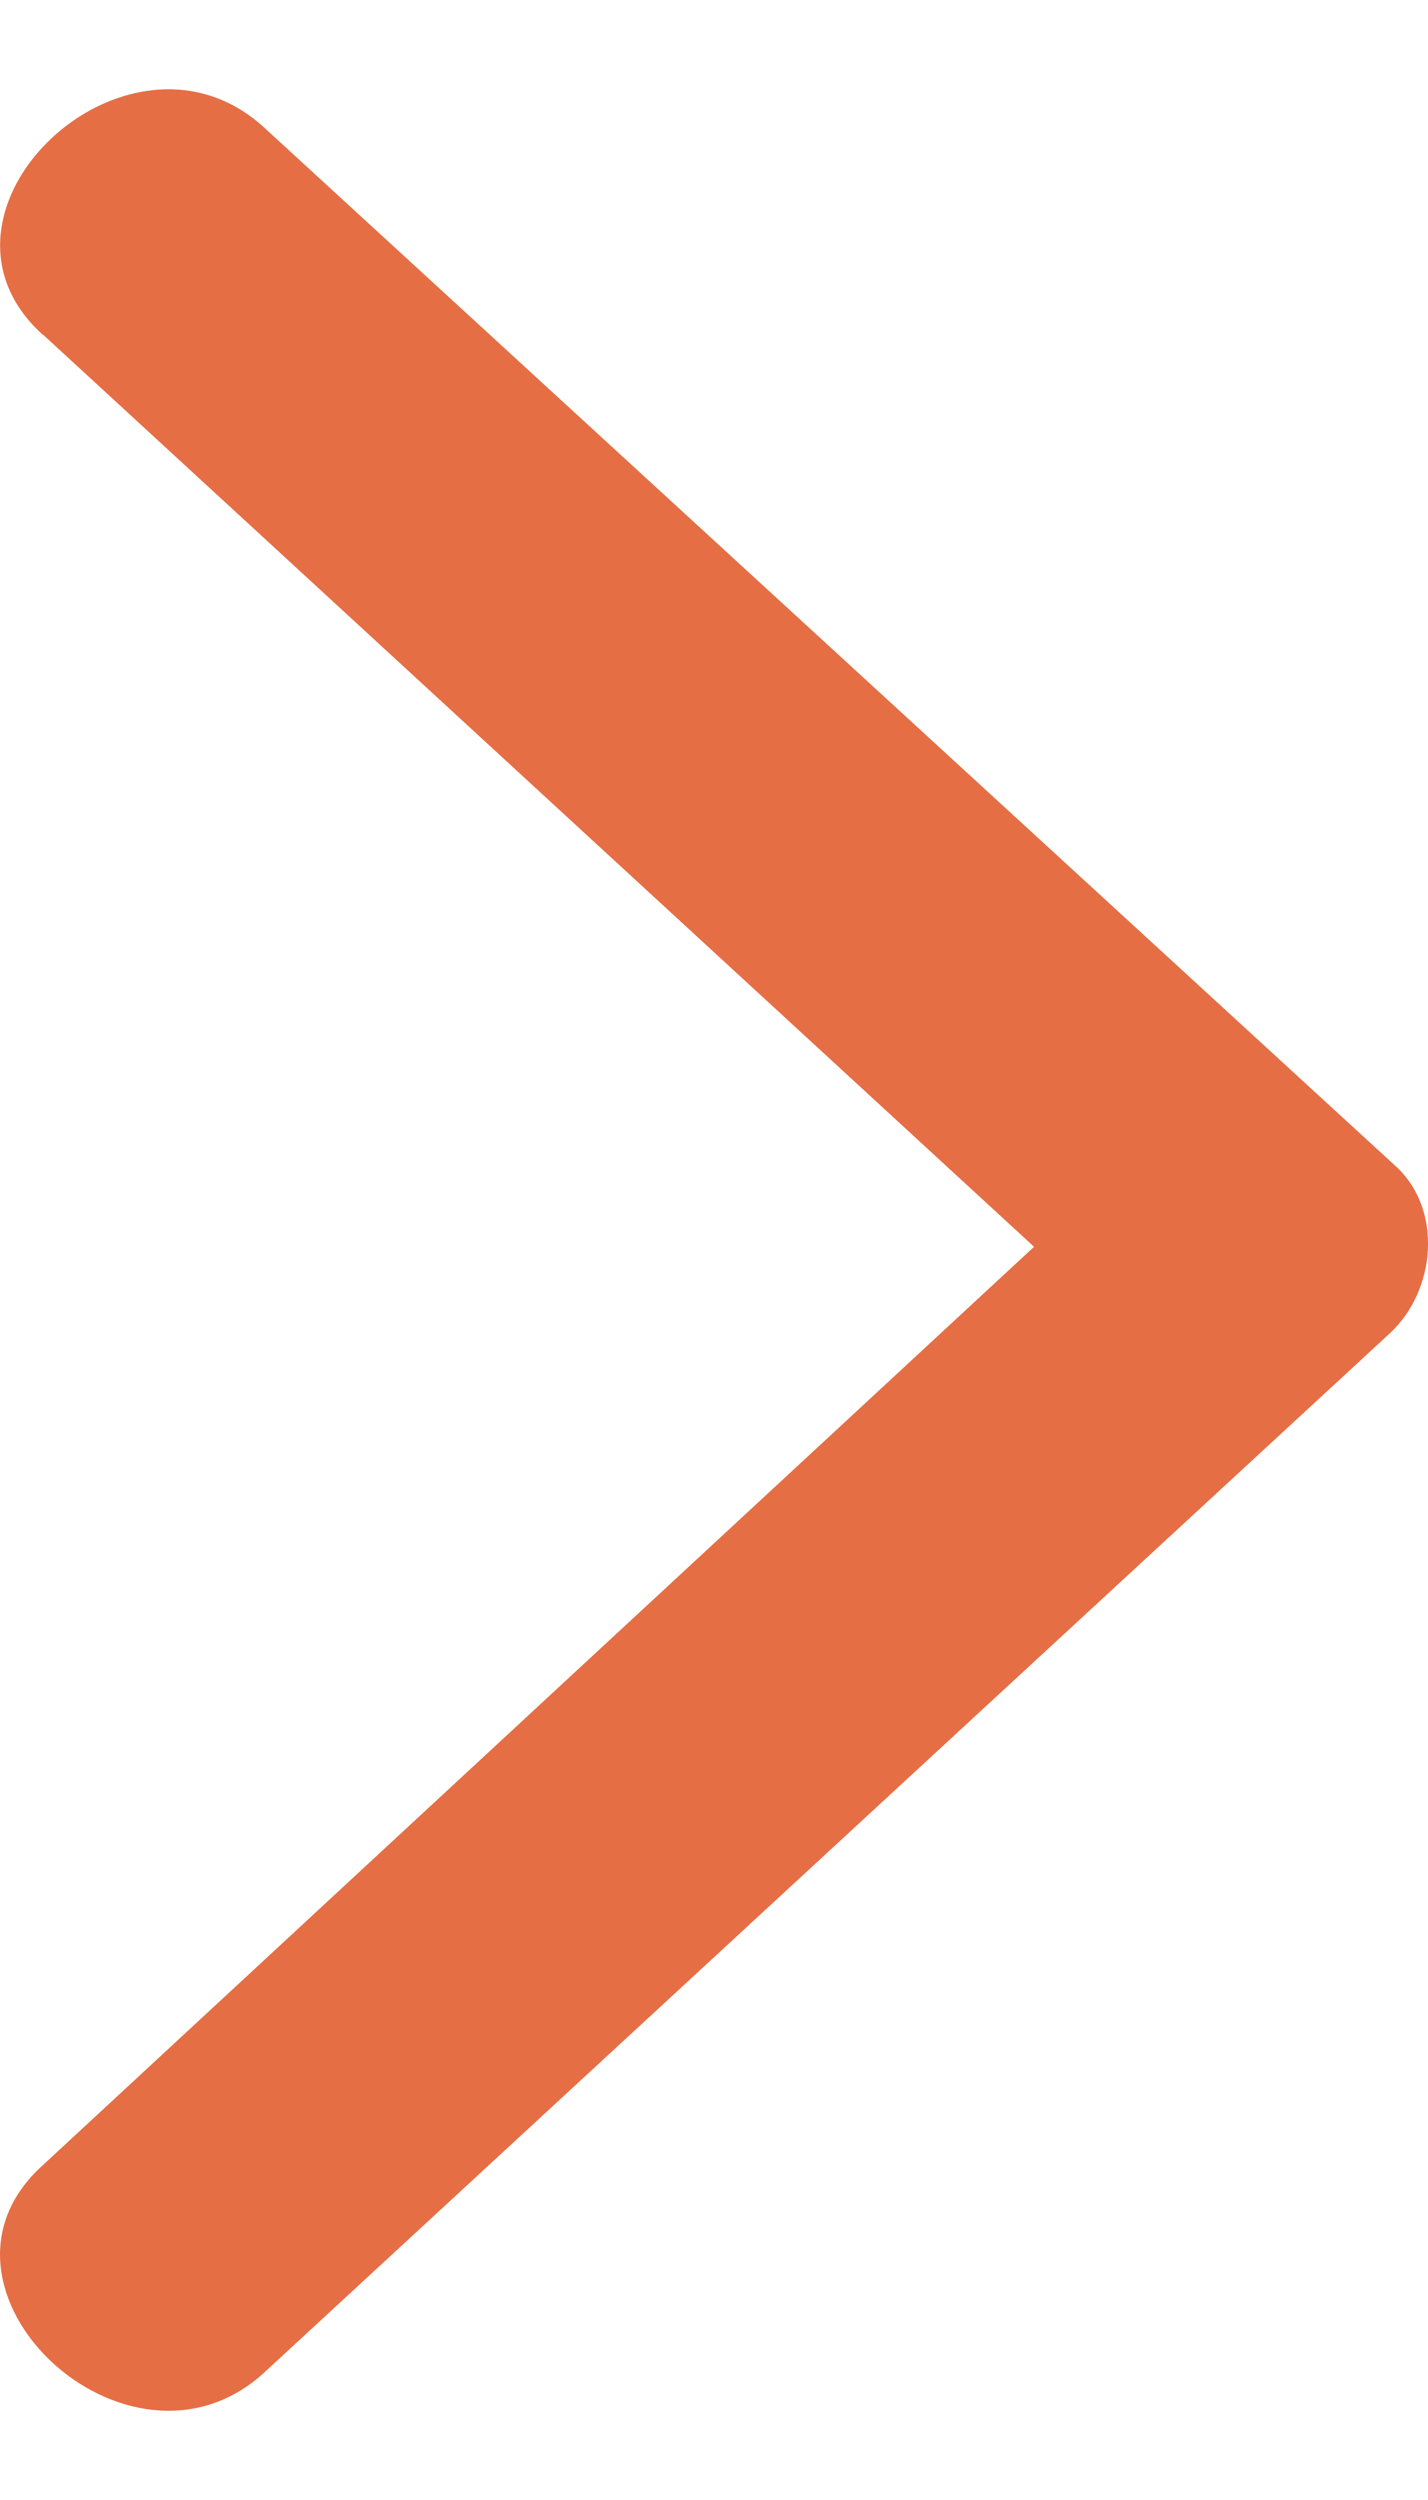 <svg width="8" height="14" viewBox="0 0 8 14" fill="none" xmlns="http://www.w3.org/2000/svg">
<path fill-rule="evenodd" clip-rule="evenodd" d="M0.24 1.873L5.793 6.982L0.24 12.125C-0.523 12.811 0.712 13.977 1.474 13.292L7.79 7.463C8.045 7.222 8.081 6.778 7.826 6.537L1.474 0.709C0.712 0.023 -0.522 1.188 0.24 1.875L0.24 1.873Z" fill="#E66E44"/>
</svg>
